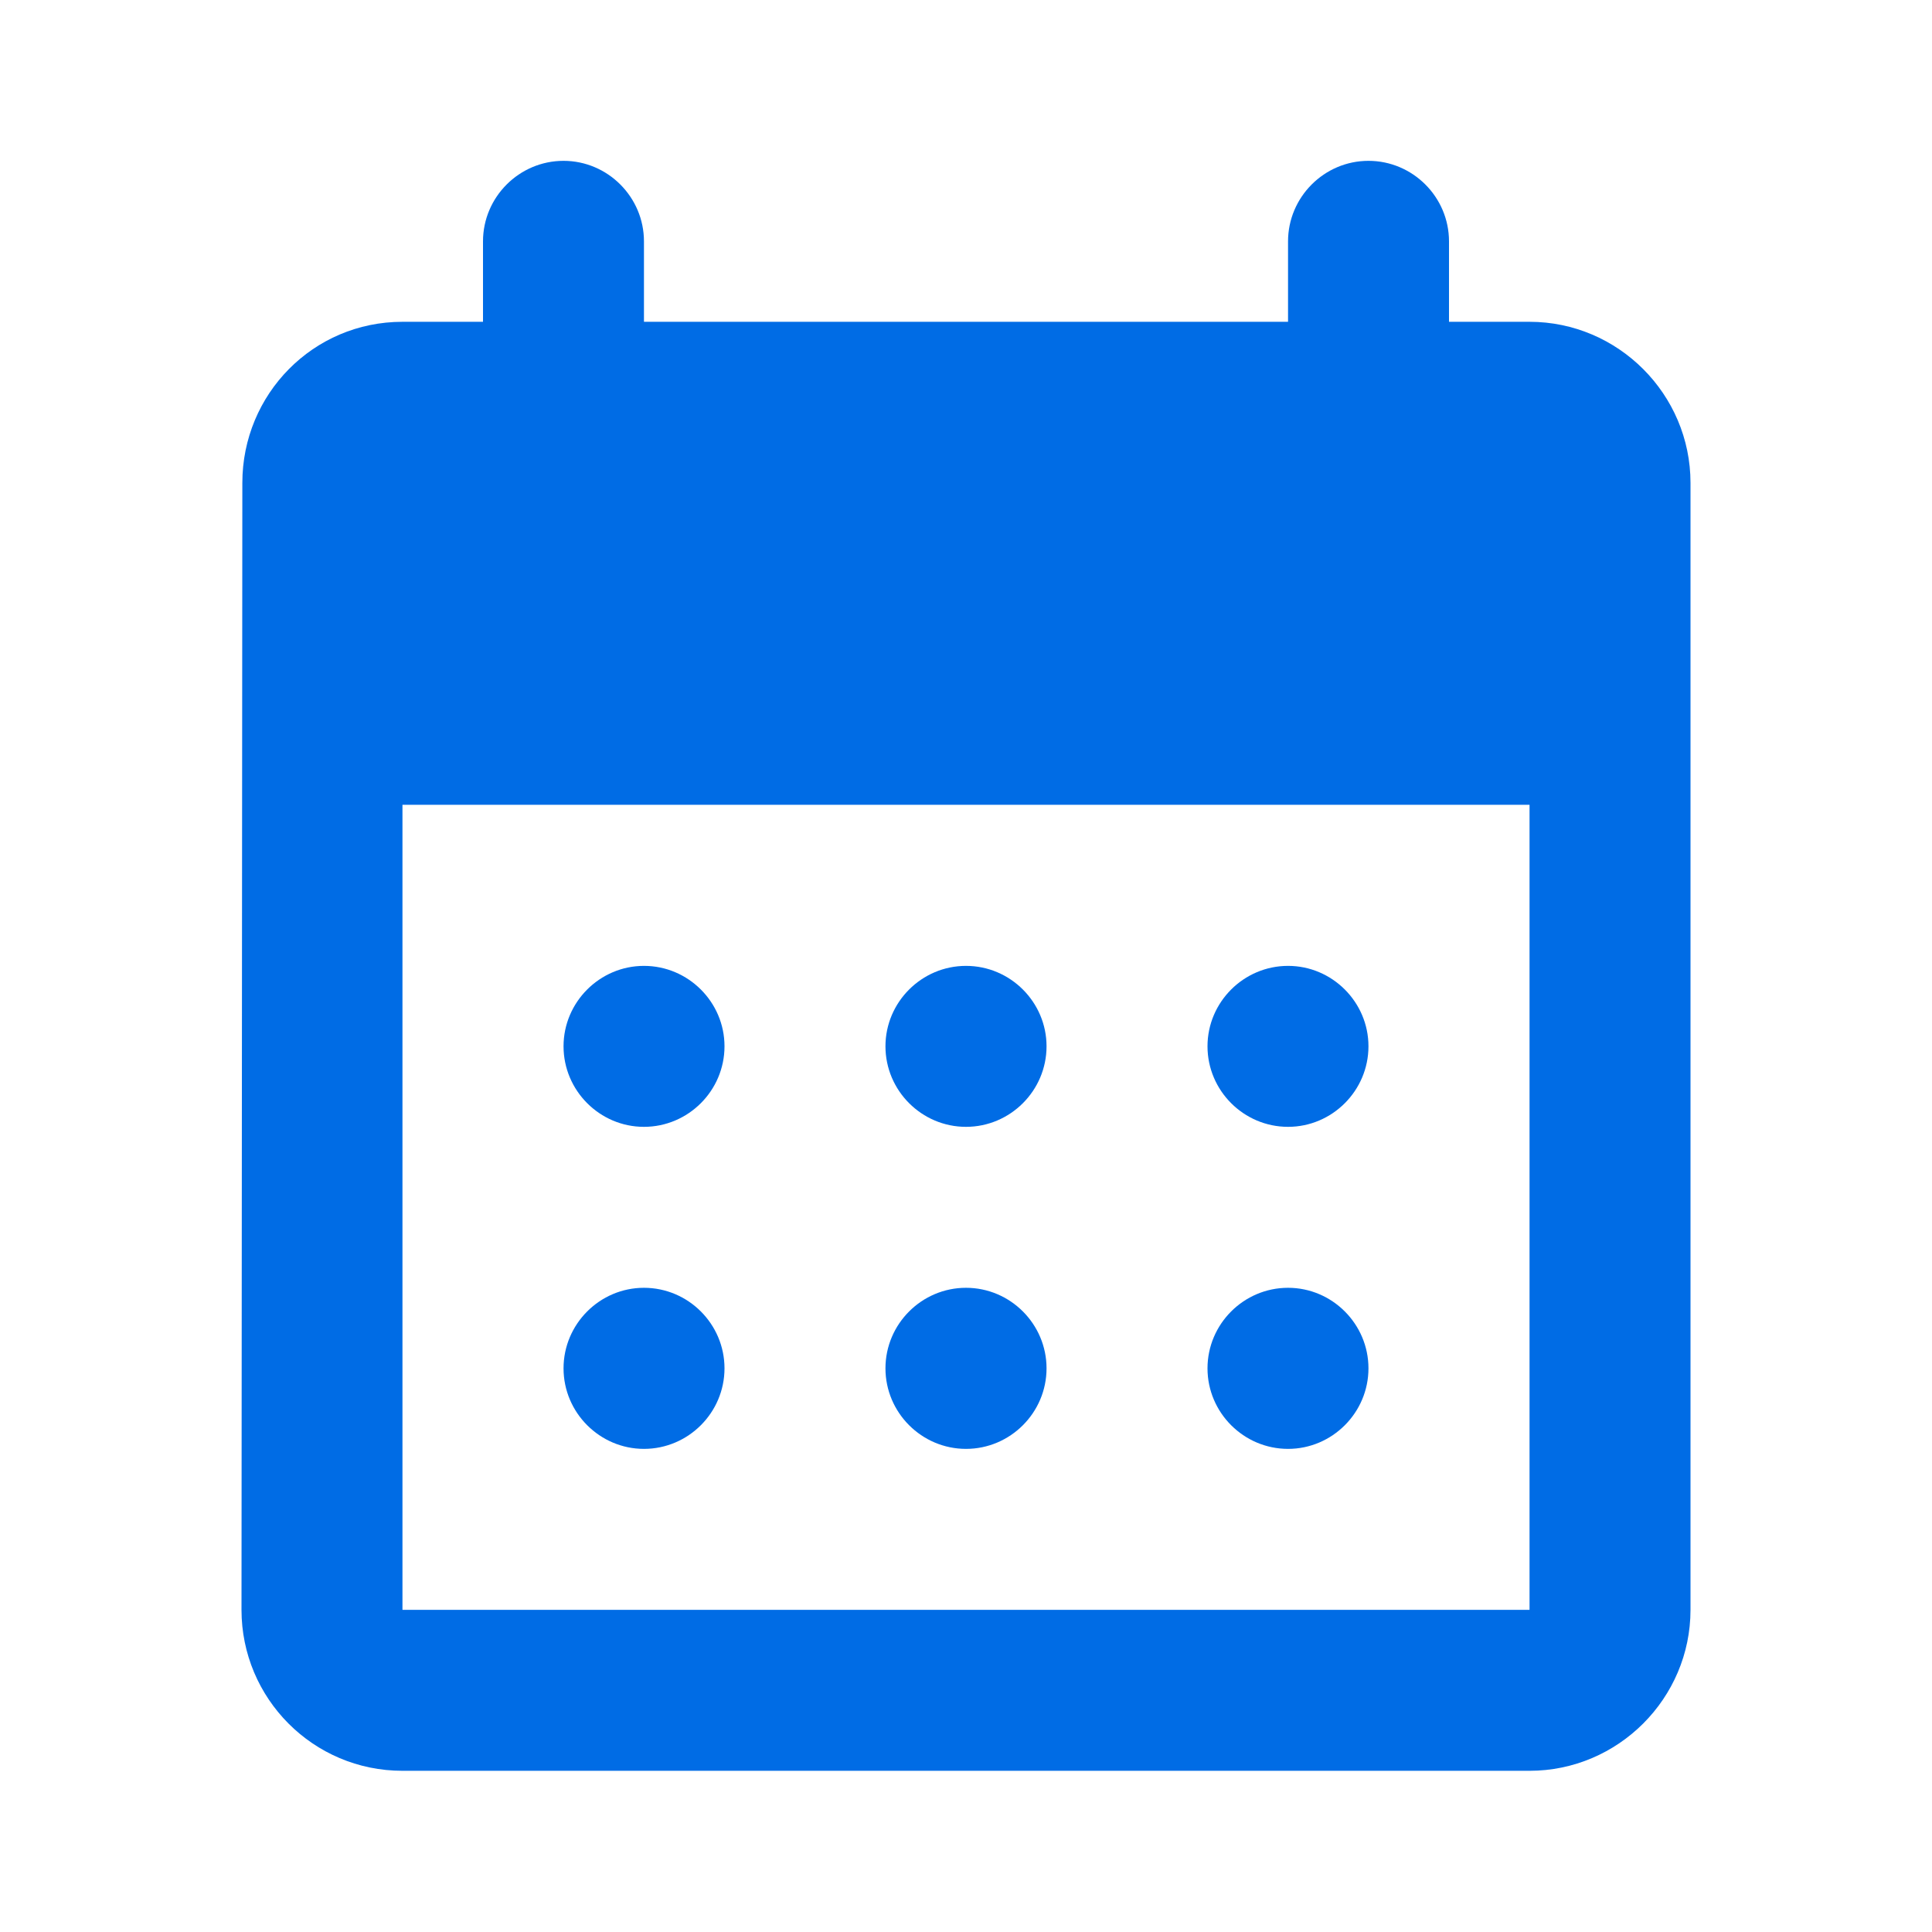 <svg width="16" height="16" viewBox="0 0 16 16" fill="none" xmlns="http://www.w3.org/2000/svg">
<path d="M11.333 1.332C10.967 1.332 10.667 1.632 10.667 1.999V2.665H5.333V1.999C5.333 1.632 5.033 1.332 4.667 1.332C4.3 1.332 4 1.632 4 1.999V2.665H3.333C2.593 2.665 2.007 3.265 2.007 3.999L2 13.332C2 14.065 2.593 14.665 3.333 14.665H12.667C13.4 14.665 14 14.065 14 13.332V3.999C14 3.265 13.4 2.665 12.667 2.665H12V1.999C12 1.632 11.7 1.332 11.333 1.332ZM12.667 13.332H3.333V6.665H12.667V13.332ZM7.333 8.665C7.333 8.299 7.633 7.999 8 7.999C8.367 7.999 8.667 8.299 8.667 8.665C8.667 9.032 8.367 9.332 8 9.332C7.633 9.332 7.333 9.032 7.333 8.665ZM4.667 8.665C4.667 8.299 4.967 7.999 5.333 7.999C5.7 7.999 6 8.299 6 8.665C6 9.032 5.7 9.332 5.333 9.332C4.967 9.332 4.667 9.032 4.667 8.665ZM10 8.665C10 8.299 10.3 7.999 10.667 7.999C11.033 7.999 11.333 8.299 11.333 8.665C11.333 9.032 11.033 9.332 10.667 9.332C10.3 9.332 10 9.032 10 8.665ZM7.333 11.332C7.333 10.965 7.633 10.665 8 10.665C8.367 10.665 8.667 10.965 8.667 11.332C8.667 11.699 8.367 11.999 8 11.999C7.633 11.999 7.333 11.699 7.333 11.332ZM4.667 11.332C4.667 10.965 4.967 10.665 5.333 10.665C5.7 10.665 6 10.965 6 11.332C6 11.699 5.7 11.999 5.333 11.999C4.967 11.999 4.667 11.699 4.667 11.332ZM10 11.332C10 10.965 10.3 10.665 10.667 10.665C11.033 10.665 11.333 10.965 11.333 11.332C11.333 11.699 11.033 11.999 10.667 11.999C10.3 11.999 10 11.699 10 11.332Z" fill="#006CE5"/>
</svg>
